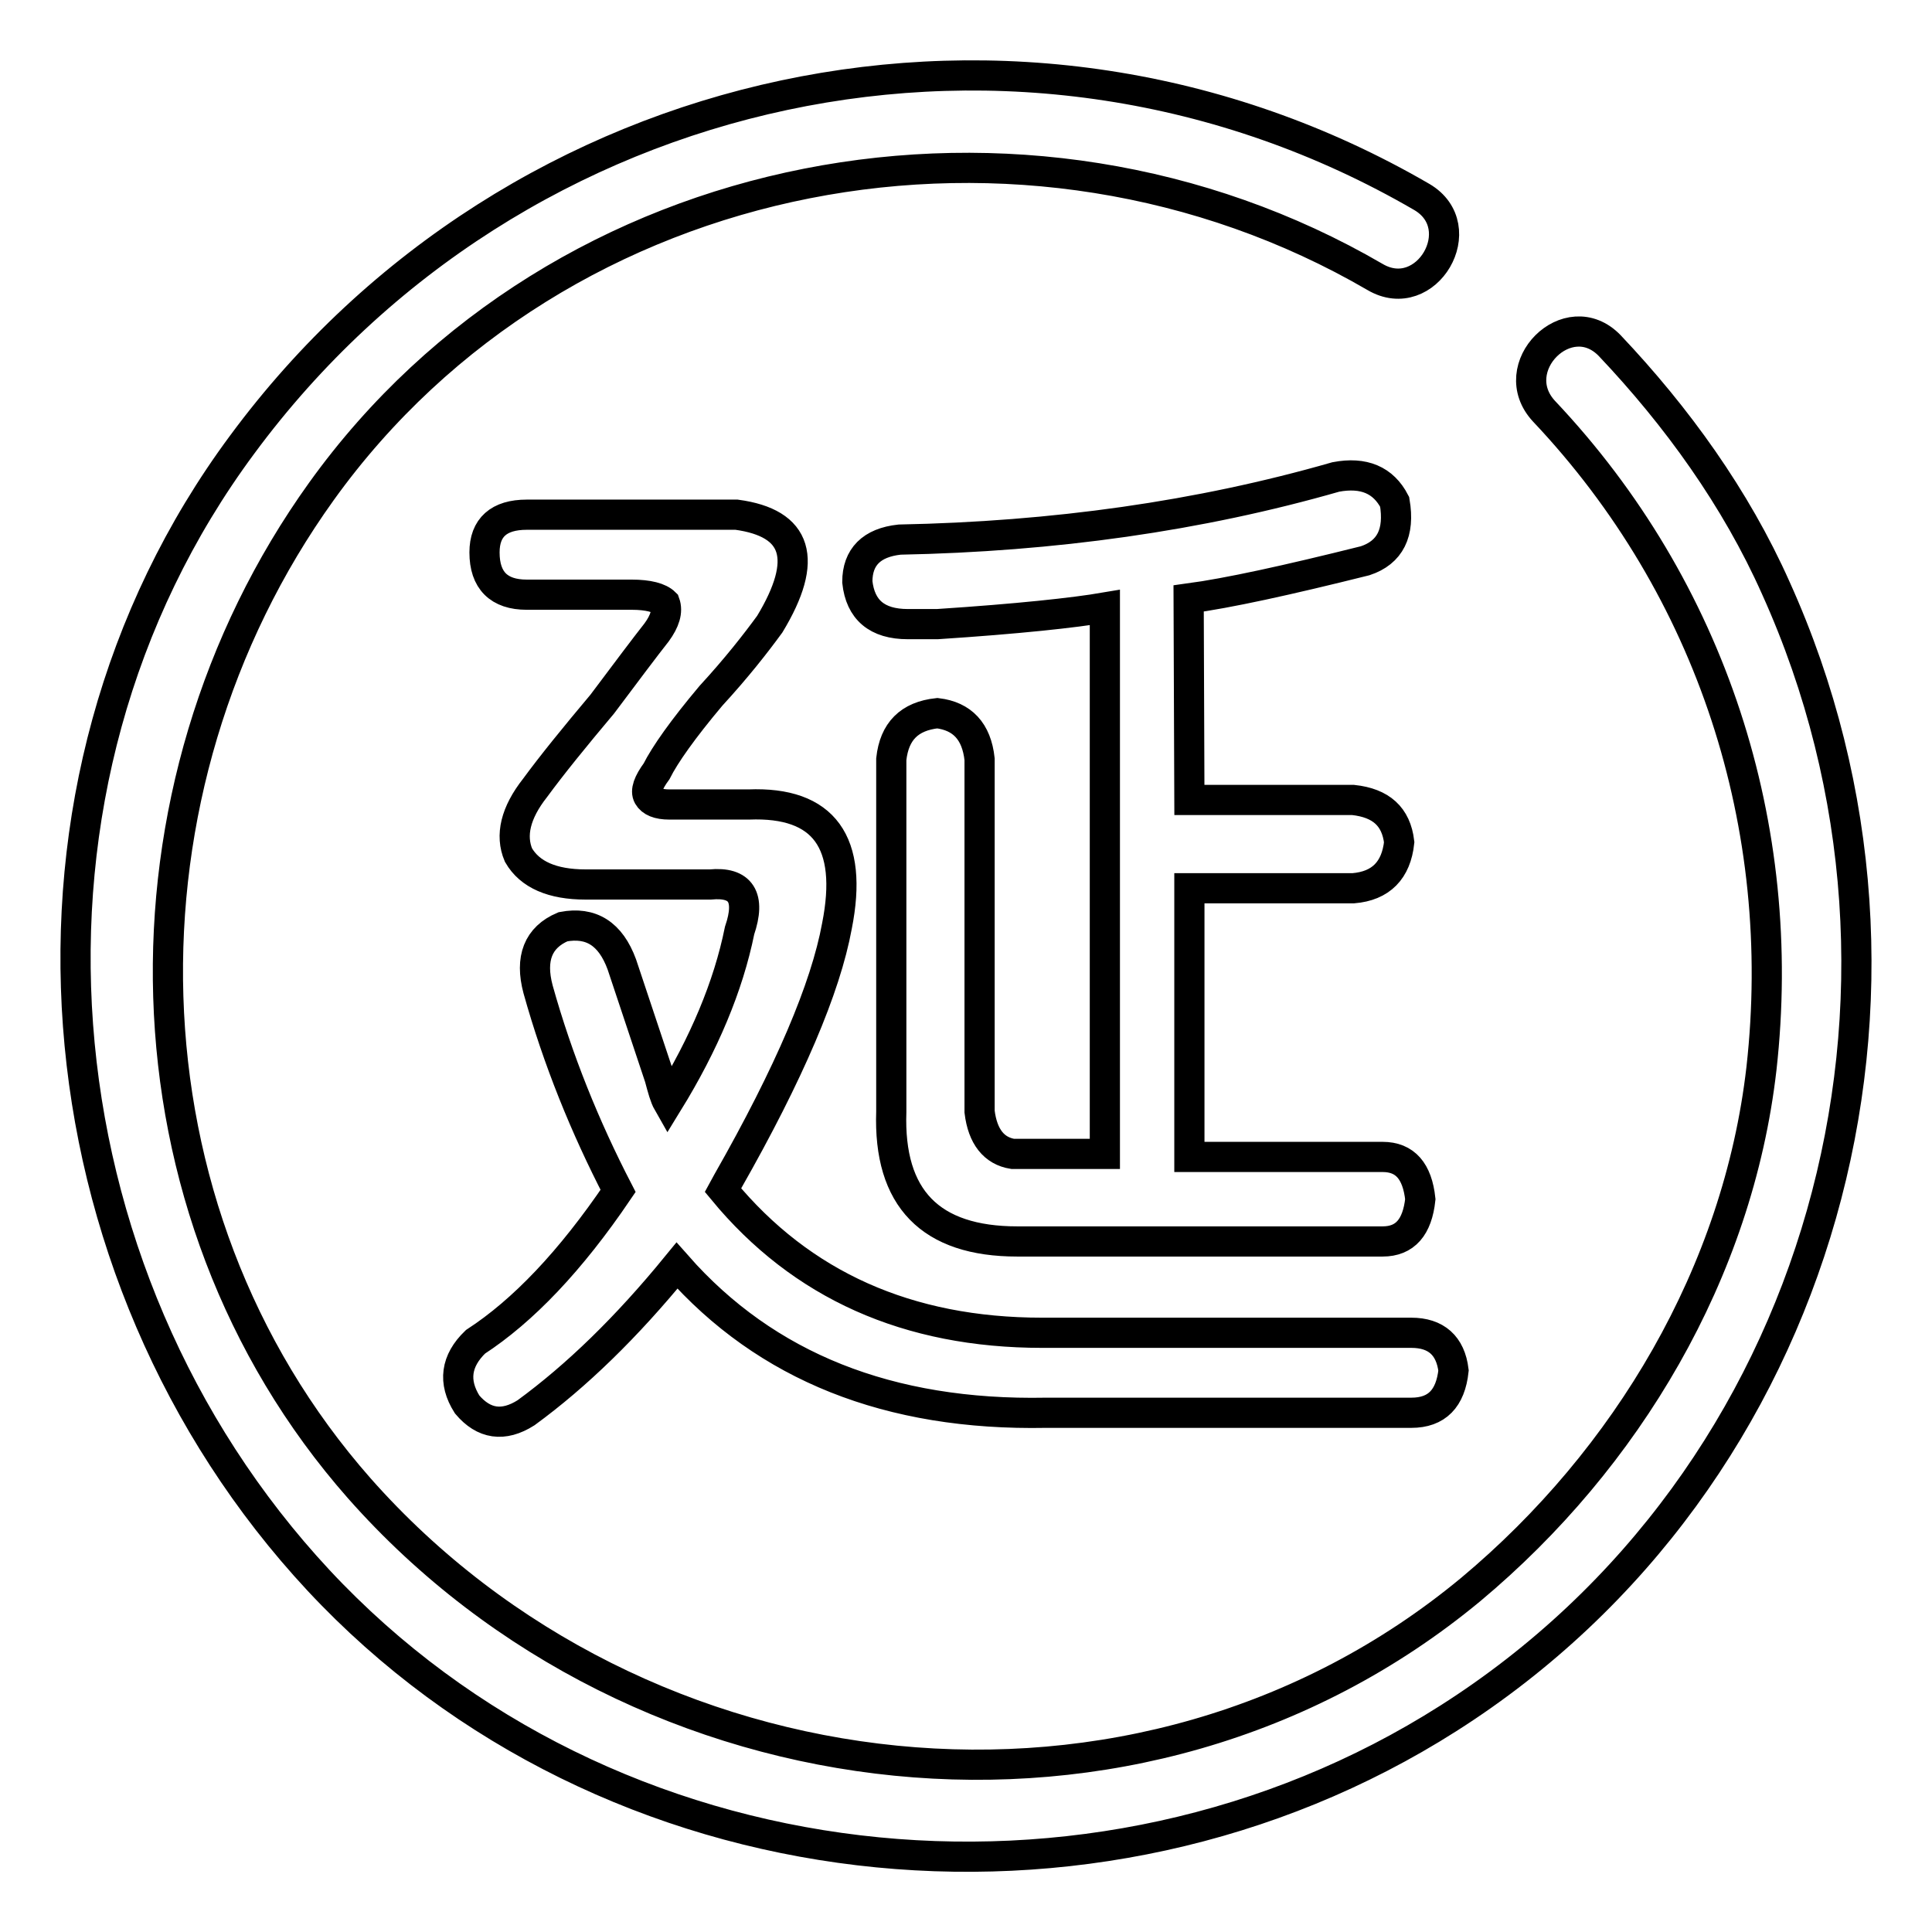<?xml version="1.0" encoding="utf-8"?>
<!-- Svg Vector Icons : http://www.onlinewebfonts.com/icon -->
<!DOCTYPE svg PUBLIC "-//W3C//DTD SVG 1.1//EN" "http://www.w3.org/Graphics/SVG/1.1/DTD/svg11.dtd">
<svg version="1.1" xmlns="http://www.w3.org/2000/svg" xmlns:xlink="http://www.w3.org/1999/xlink" x="0px" y="0px" viewBox="0 0 256 256" enable-background="new 0 0 256 256" xml:space="preserve">
<g> <path stroke-width="4" fill-opacity="0" stroke="#000000"  d="M204.6,54.5c22.2,23.5,32.4,55,28.8,87.1c-3.1,27-17.8,51.7-38.5,69C151,247,84.7,239.2,47.6,197.2 c-32.5-36.9-33.3-92.7-5-132.1C74.2,21.1,136,9.8,182.2,36.7c6.8,4,13-6.6,6.2-10.6C135.4-4.7,68.2,10,32.1,58.9 C-1.5,104.2,4.3,168.7,42.2,209.4c38.3,41.1,102.7,48.2,149.7,18.3c49.9-31.7,67.5-96.5,43.4-149.8C230,66,222.2,55.2,213.3,45.8 C207.8,40.1,199.2,48.7,204.6,54.5z M99.2,106.6c10-0.4,13.9,5,11.7,16.1c-1.5,8.2-6.3,19.5-14.5,33.9l-0.6,1.1 c10.4,12.6,24.5,18.9,42.3,18.9h48.9c3.3,0,5.2,1.7,5.6,5c-0.4,3.7-2.2,5.6-5.6,5.6h-48.4c-20.8,0.4-37.1-6.1-48.9-19.5 c-6.7,8.2-13.3,14.6-20,19.5c-3,1.9-5.6,1.5-7.8-1.1c-1.9-3-1.5-5.8,1.1-8.3c6.3-4.1,12.6-10.7,18.9-20c-4.4-8.5-8-17.4-10.6-26.7 c-1.1-4.1,0-6.9,3.3-8.3c3.7-0.7,6.3,0.9,7.8,5l5,15c0.4,1.5,0.7,2.6,1.1,3.3c4.8-7.8,8-15.4,9.5-22.8c1.5-4.4,0.2-6.5-3.9-6.1 H77.6c-4.4,0-7.4-1.3-8.9-3.9c-1.1-2.6-0.4-5.6,2.2-8.9c2.2-3,5.2-6.7,8.9-11.1c3.3-4.4,5.7-7.6,7.2-9.5c1.1-1.5,1.5-2.8,1.1-3.9 c-0.7-0.7-2.2-1.1-4.4-1.1H69.8c-3.7,0-5.6-1.9-5.6-5.6c0-3.3,1.9-5,5.6-5h27.8c8.1,1.1,9.6,5.9,4.4,14.5c-1.9,2.6-4.4,5.8-7.8,9.5 c-3.7,4.4-6.1,7.8-7.2,10c-1.1,1.5-1.5,2.6-1.1,3.3c0.4,0.7,1.3,1.1,2.8,1.1L99.2,106.6L99.2,106.6z M157.6,106h21.7 c3.7,0.4,5.7,2.2,6.1,5.6c-0.4,3.7-2.4,5.8-6.1,6.1h-21.7v35.6h25.6c3,0,4.6,1.9,5,5.6c-0.4,3.7-2,5.6-5,5.6h-48.4 c-11.5,0-17.1-5.7-16.7-17.2v-46.7c0.4-3.7,2.4-5.7,6.1-6.1c3.3,0.4,5.2,2.4,5.6,6.1v46.7c0.4,3.3,1.9,5.2,4.4,5.6h12.2V80.5 c-4.1,0.7-11.5,1.5-22.2,2.2h-3.9c-4.1,0-6.3-1.9-6.7-5.6c0-3.3,1.9-5.2,5.6-5.6c20.4-0.4,39.7-3.1,57.8-8.3 c3.7-0.7,6.3,0.4,7.8,3.3c0.7,4.1-0.6,6.7-3.9,7.8c-10.4,2.6-18.2,4.3-23.4,5L157.6,106L157.6,106z"/></g>
</svg>